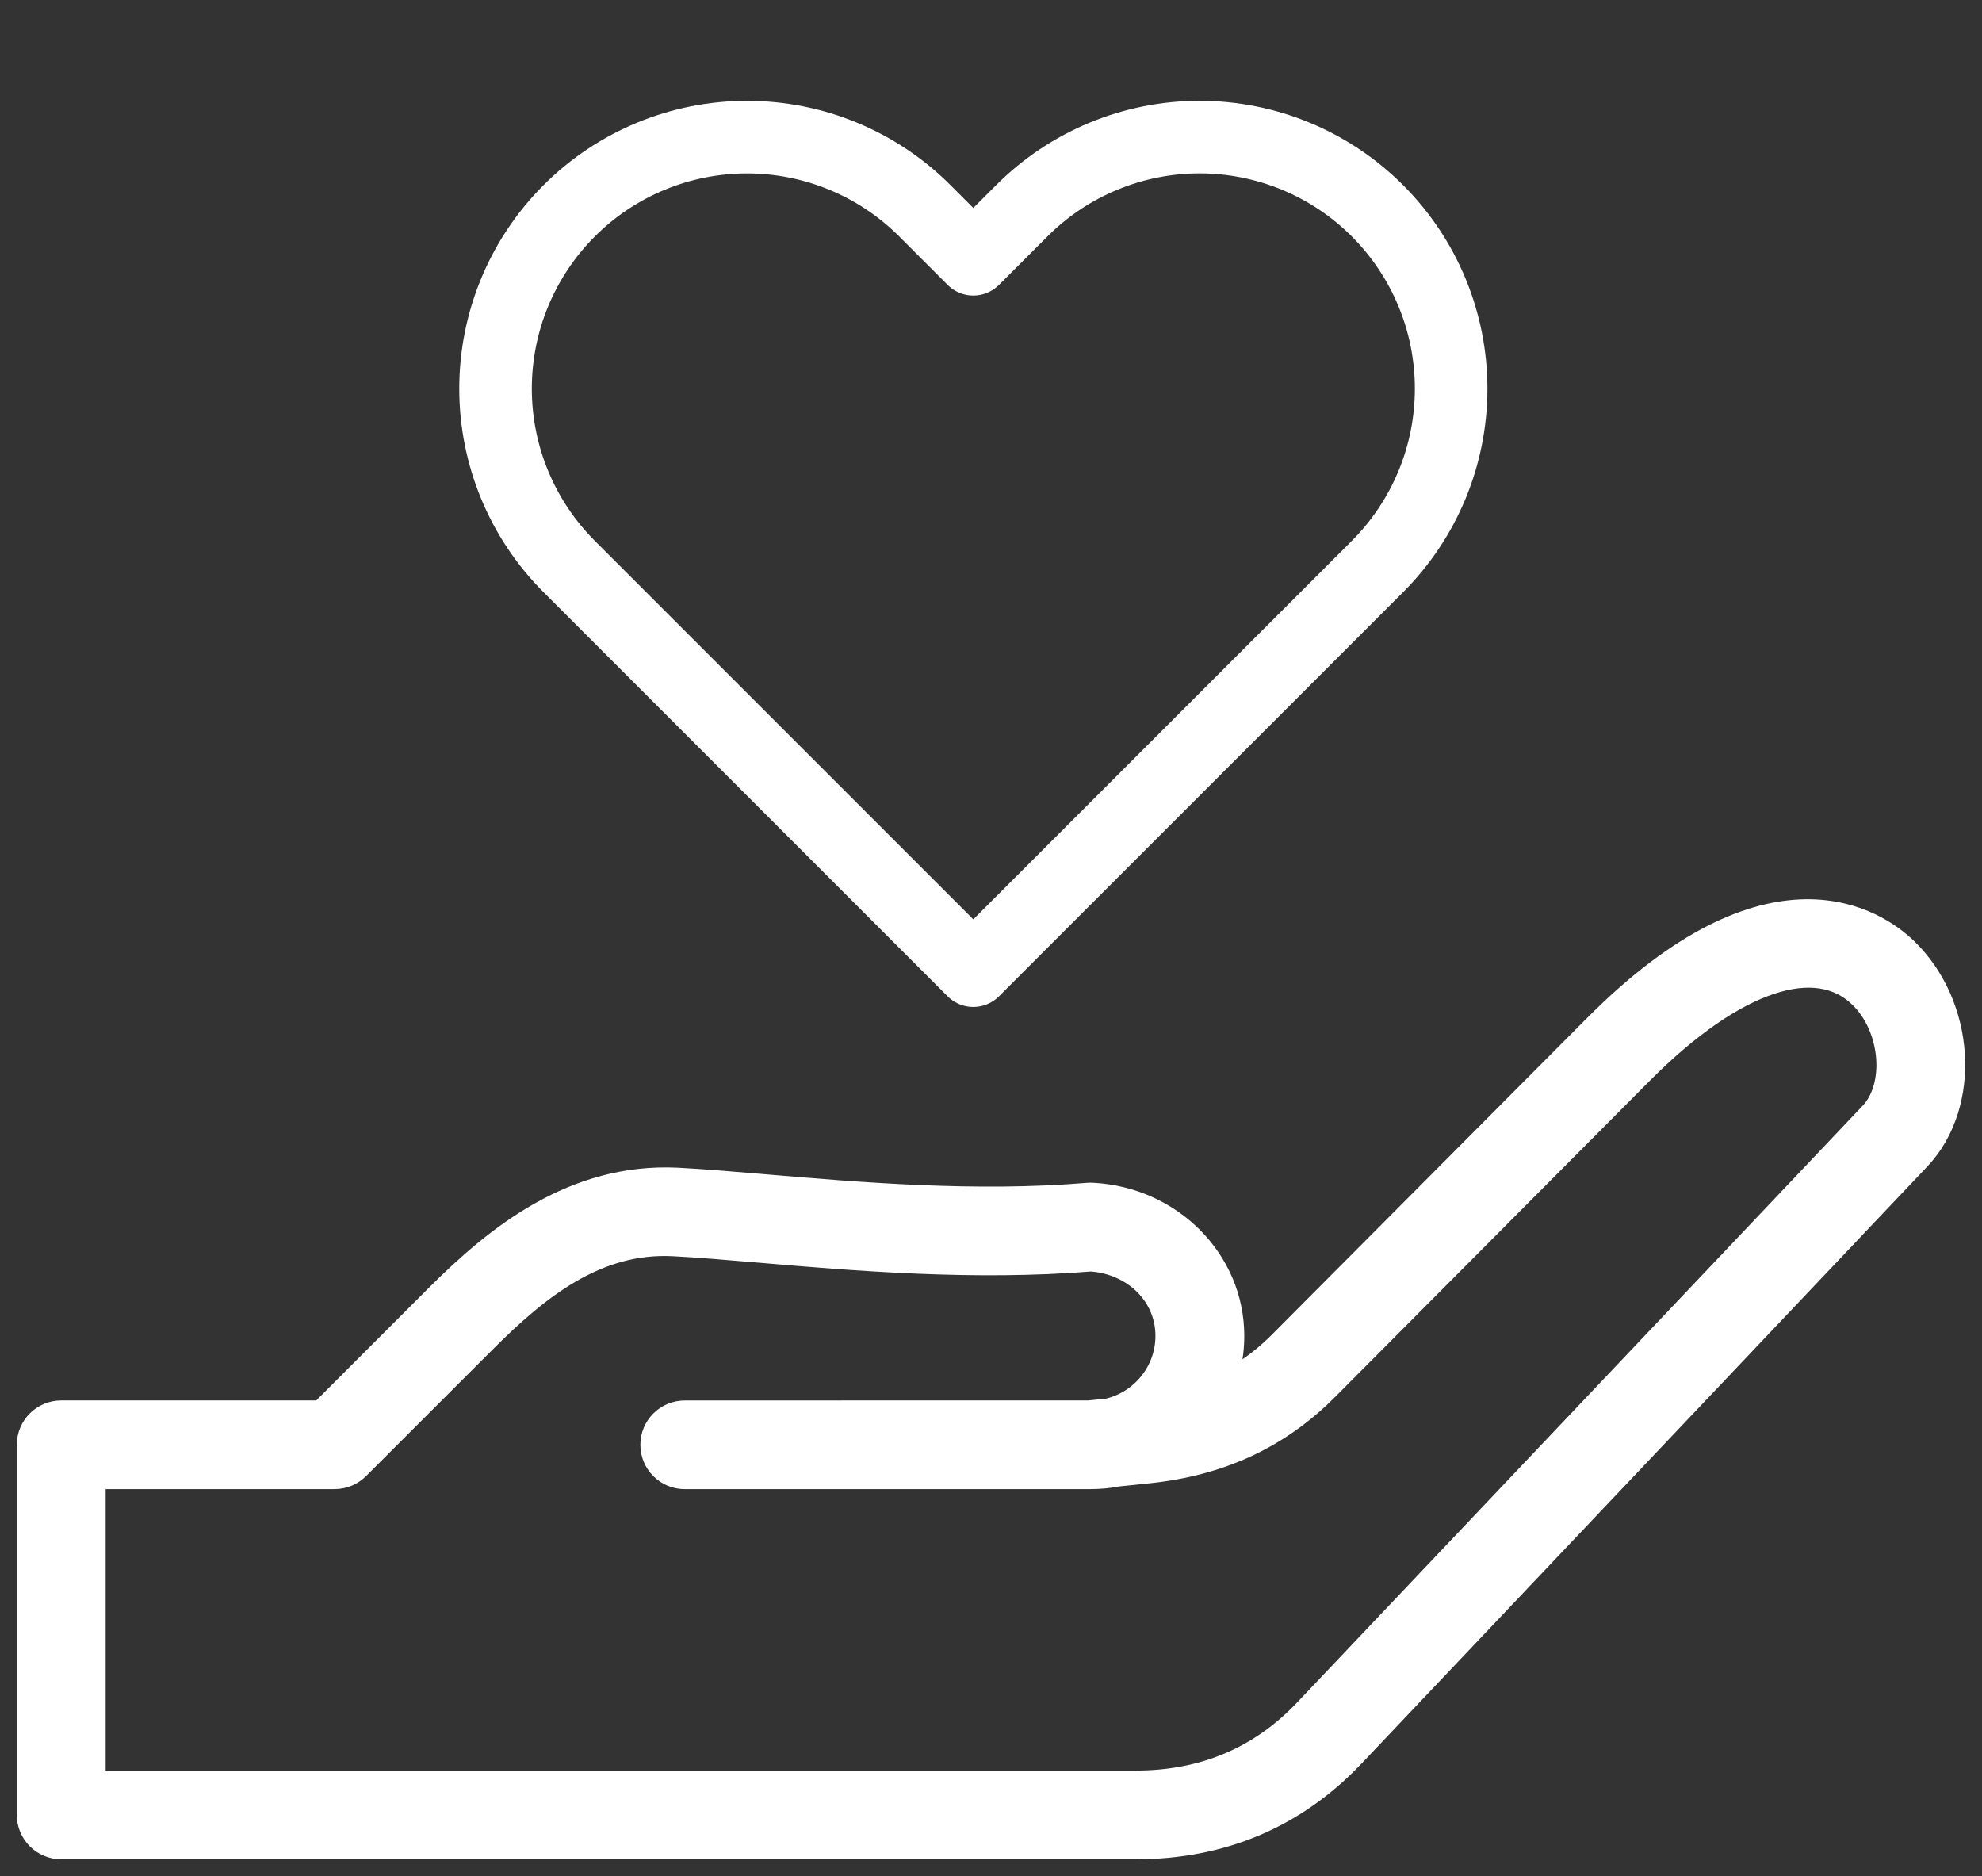 <svg width="56" height="53" viewBox="0 0 56 53" fill="none" xmlns="http://www.w3.org/2000/svg">
<rect x="0" y="0" width="56" height="53" fill="#333333" stroke="none"/>
<path d="M53.716 26.962C52.958 26.229 50.102 24.219 45.209 29.134L36.311 38.073C35.695 38.692 35.001 39.155 34.212 39.471C34.48 38.952 34.631 38.363 34.631 37.74C34.631 35.717 32.972 34.047 30.855 33.938C30.822 33.936 30.789 33.937 30.756 33.939C27.559 34.205 24.268 33.925 21.623 33.7C20.709 33.623 19.846 33.549 19.121 33.512C16.299 33.378 14.181 35.061 12.503 36.738L9.153 40.088H1.73C1.327 40.088 1 40.414 1 40.816V51.273C1 51.675 1.327 52.001 1.73 52.001H32.095C34.474 52.001 36.492 51.145 38.092 49.457L54.069 32.599C55.442 31.151 55.273 28.465 53.716 26.962ZM53.009 31.599L37.032 48.456C35.718 49.843 34.057 50.545 32.095 50.545H2.46V41.543H9.455C9.649 41.543 9.835 41.466 9.972 41.329L13.537 37.765C15.059 36.242 16.771 34.843 19.046 34.965C19.746 35.001 20.558 35.07 21.498 35.15C24.184 35.379 27.522 35.661 30.825 35.394C32.166 35.484 33.171 36.485 33.171 37.74C33.171 38.857 32.384 39.795 31.334 40.031L30.779 40.088L19.348 40.089C18.945 40.089 18.618 40.414 18.618 40.816C18.618 41.218 18.944 41.544 19.348 41.544L30.817 41.543C31.072 41.543 31.321 41.519 31.562 41.471L32.422 41.382C34.411 41.176 36.022 40.429 37.346 39.099L46.244 30.159C48.911 27.48 51.325 26.677 52.701 28.007C53.679 28.951 53.832 30.731 53.009 31.599Z" fill="white" stroke="white" stroke-width="1.05"/>
<path d="M38.919 5.955C38.259 5.295 37.476 4.771 36.614 4.414C35.752 4.057 34.827 3.873 33.894 3.873C32.961 3.873 32.037 4.057 31.175 4.414C30.313 4.771 29.529 5.295 28.87 5.955L27.5 7.324L26.131 5.955C24.799 4.622 22.991 3.874 21.107 3.874C19.222 3.874 17.415 4.622 16.082 5.955C14.749 7.288 14.001 9.095 14.001 10.98C14.001 12.864 14.749 14.672 16.082 16.004L17.451 17.373L27.5 27.422L37.55 17.373L38.919 16.004C39.579 15.344 40.102 14.561 40.46 13.699C40.817 12.837 41.001 11.913 41.001 10.98C41.001 10.046 40.817 9.122 40.46 8.26C40.102 7.398 39.579 6.615 38.919 5.955Z" stroke="white" stroke-width="2.05" stroke-linecap="round" stroke-linejoin="round"/>
</svg>
